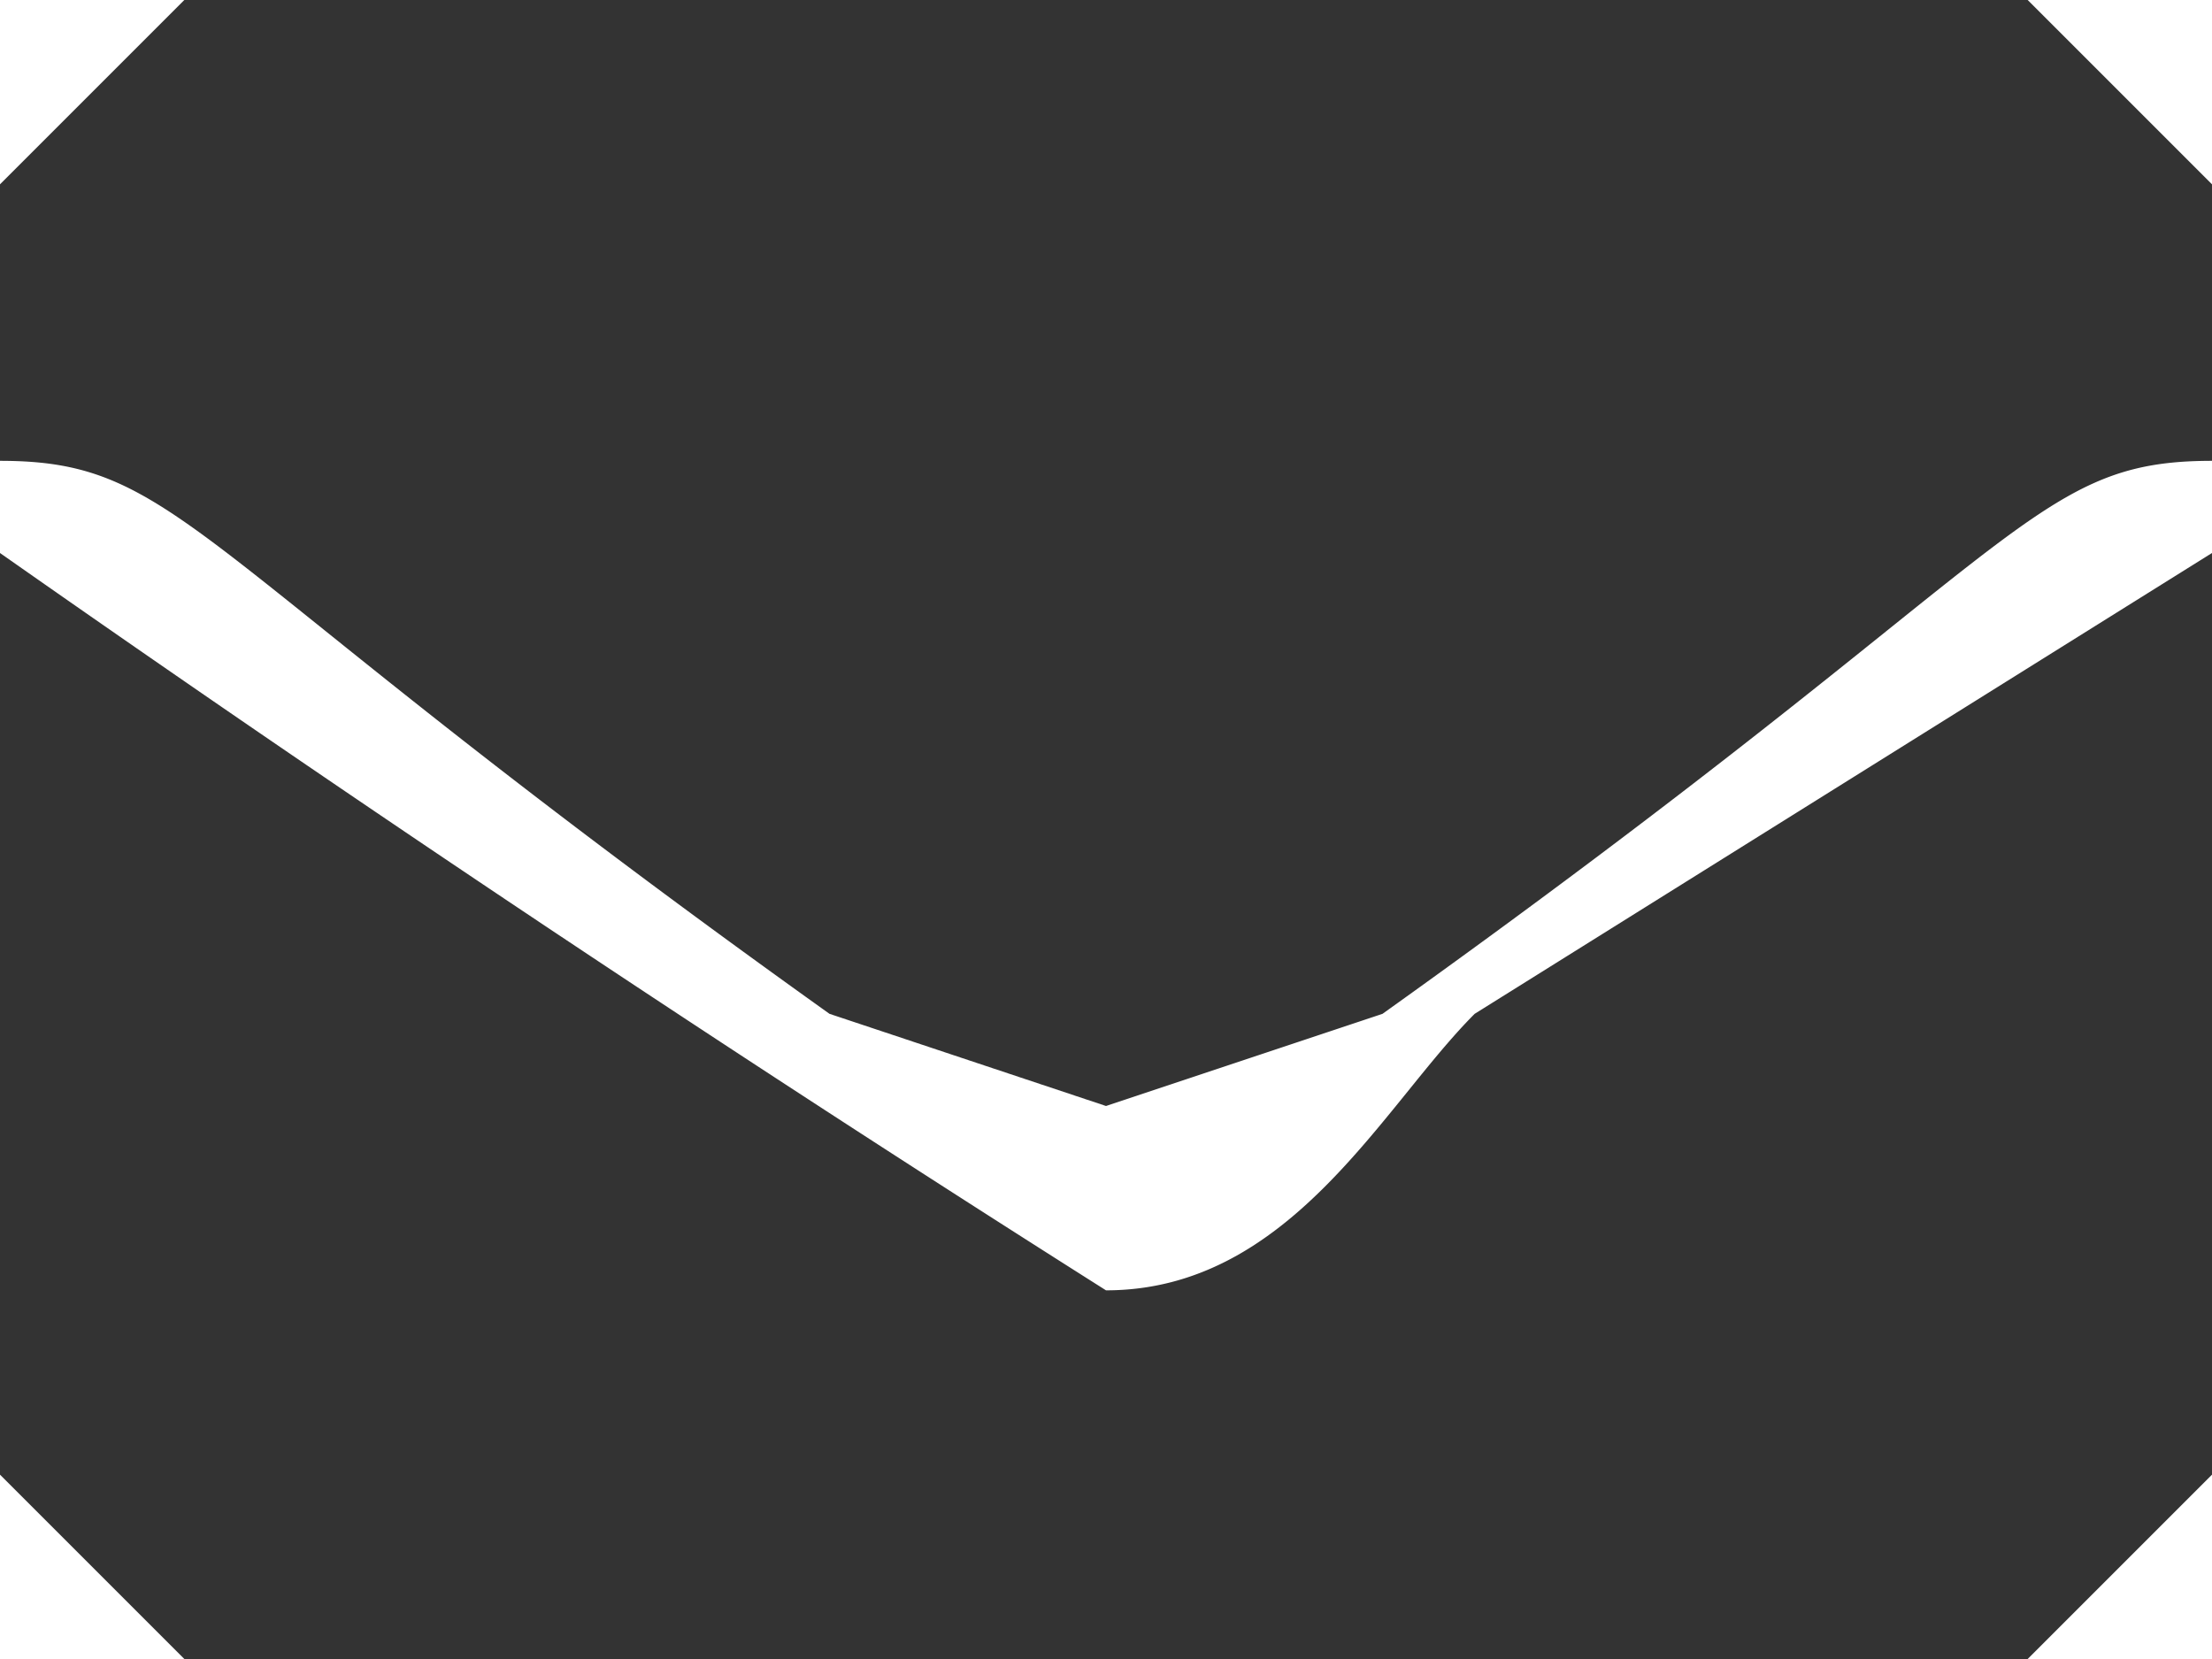 <svg xmlns="http://www.w3.org/2000/svg" viewBox="0 0 24 18">
  <path fill="#333" fill-rule="evenodd" d="M24 6v10l-2 2H2l-2-2V6a303 303 0 0 0 12 8c2 0 3-2 4-3l8-5Zm-12 6 3-1c7-5 7-6 9-6V2l-2-2H2L0 2v3c2 0 2 1 9 6l3 1Z"/>
</svg>
